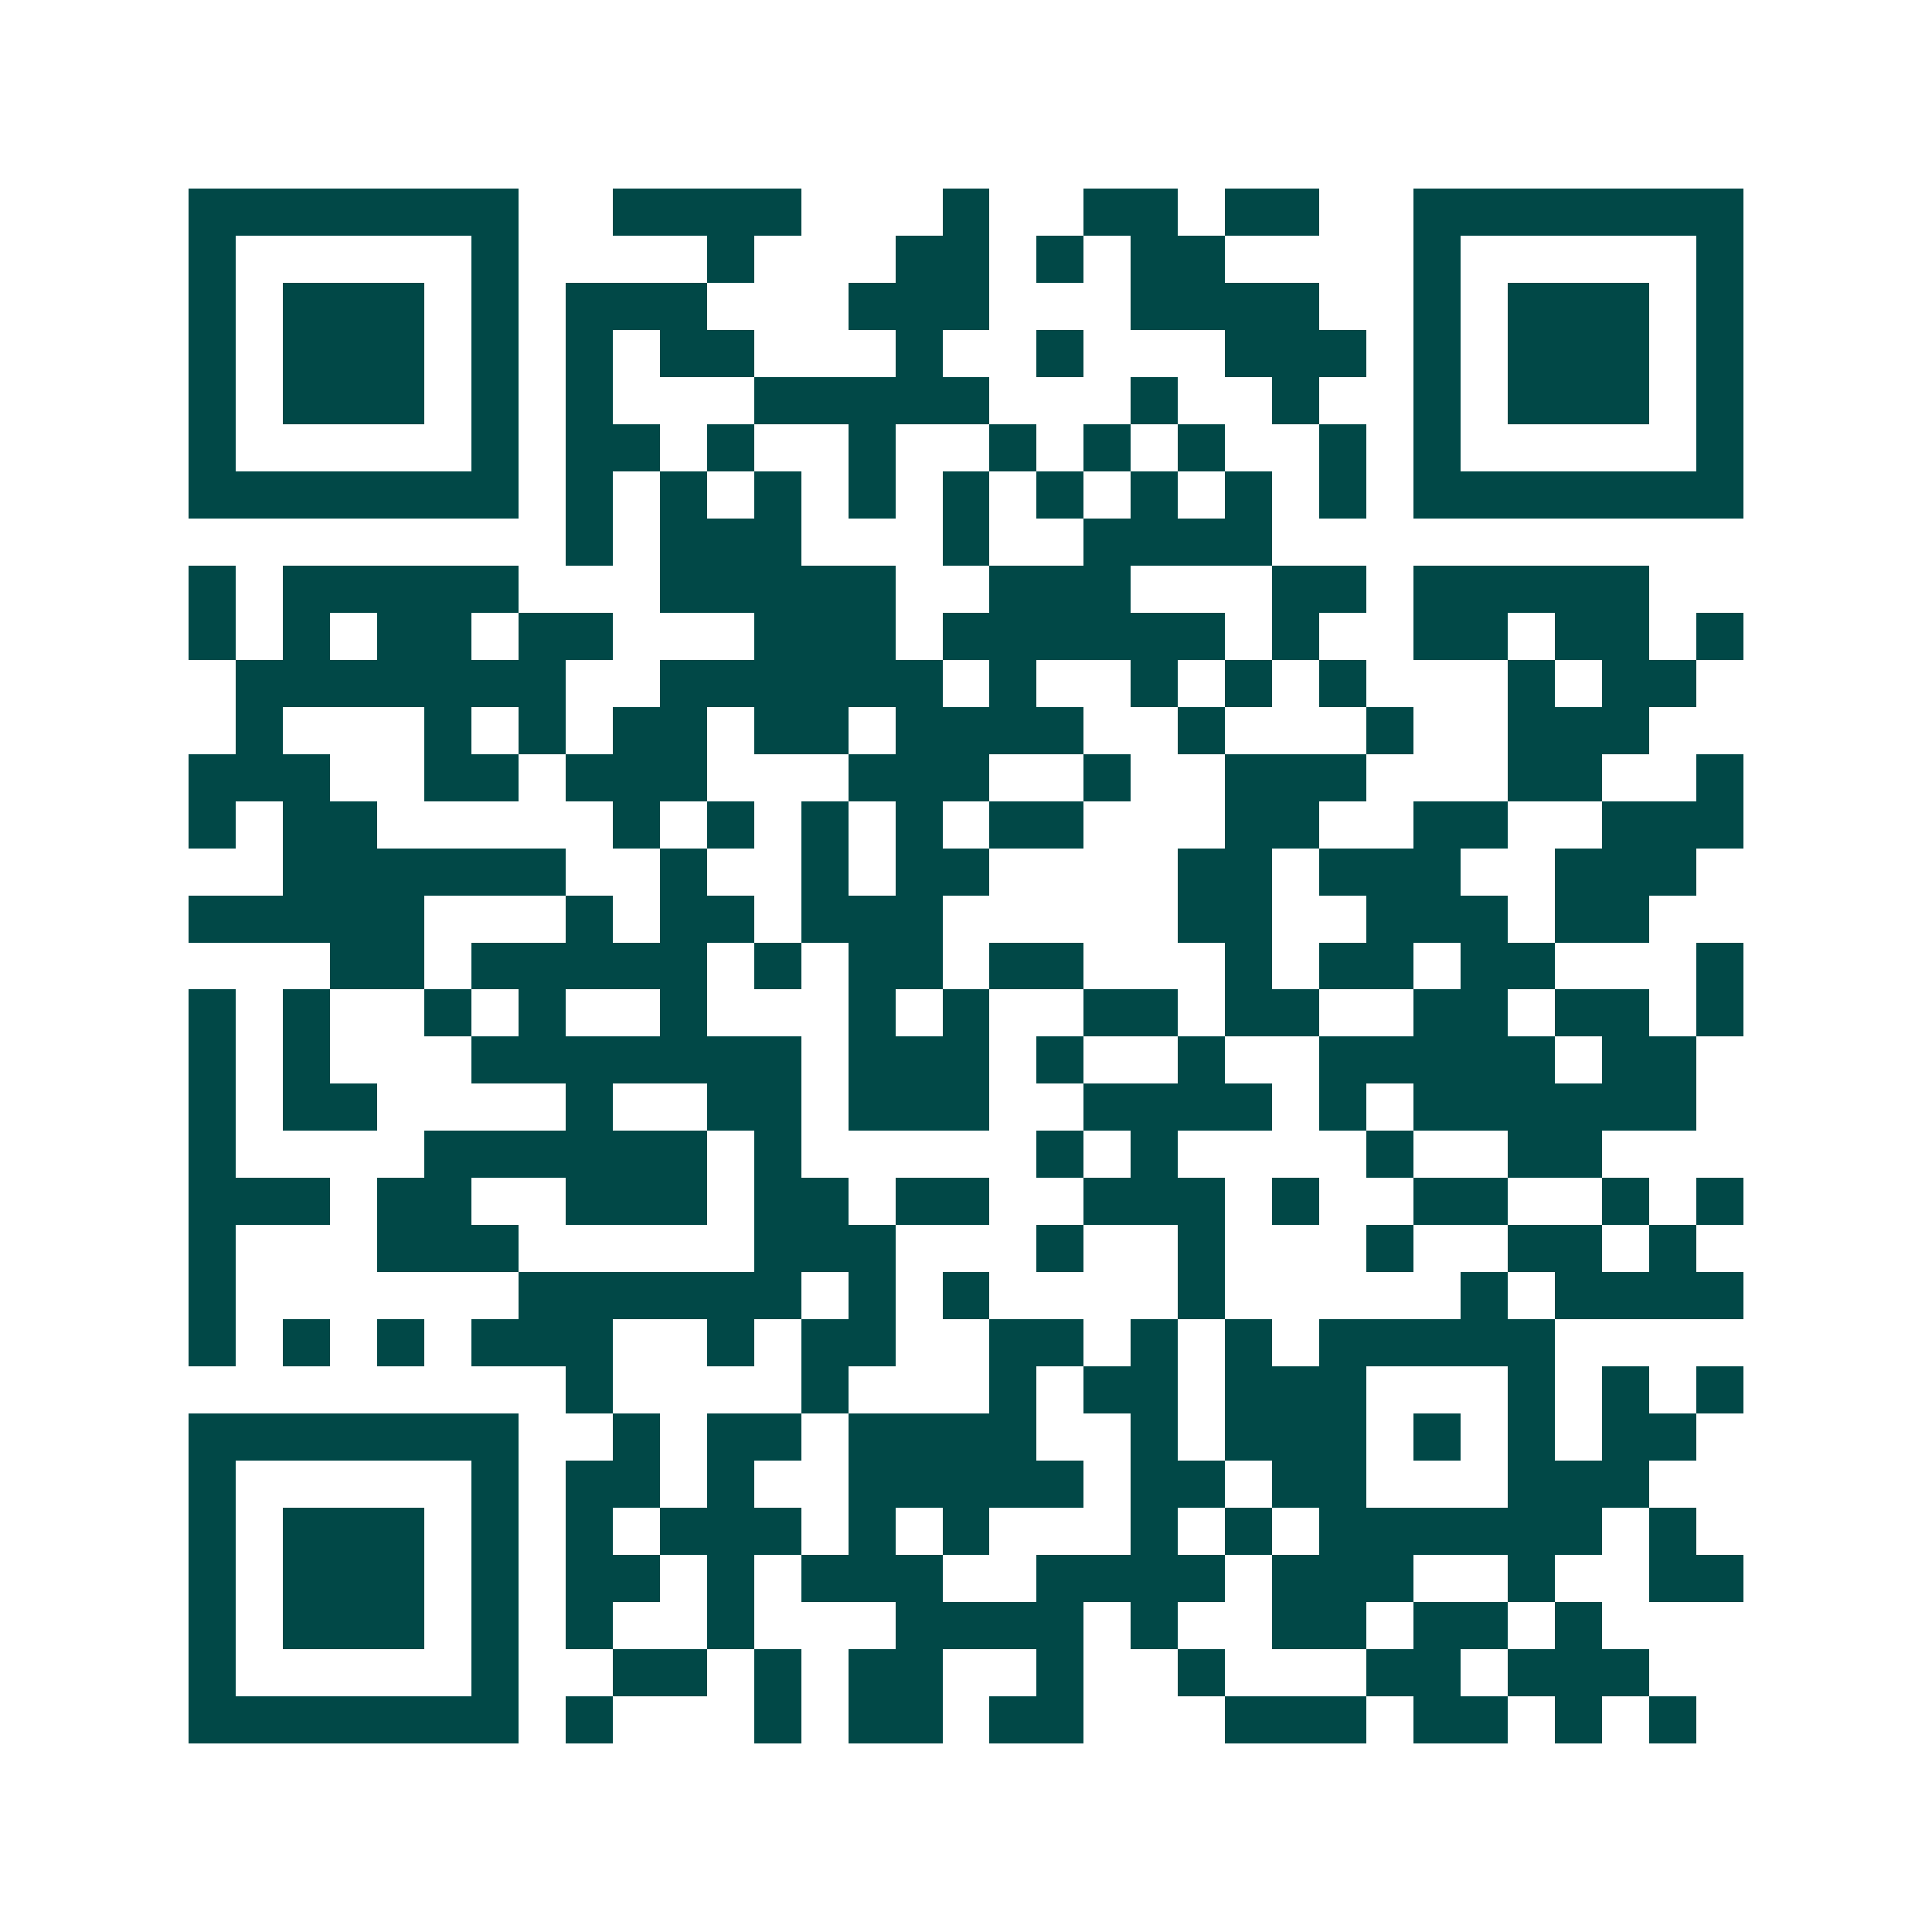 <svg xmlns="http://www.w3.org/2000/svg" width="200" height="200" viewBox="0 0 41 41" shape-rendering="crispEdges"><path fill="#ffffff" d="M0 0h41v41H0z"/><path stroke="#014847" d="M4 4.5h7m2 0h4m3 0h1m2 0h2m1 0h2m2 0h7M4 5.5h1m5 0h1m4 0h1m3 0h2m1 0h1m1 0h2m4 0h1m5 0h1M4 6.5h1m1 0h3m1 0h1m1 0h3m3 0h3m3 0h4m2 0h1m1 0h3m1 0h1M4 7.5h1m1 0h3m1 0h1m1 0h1m1 0h2m3 0h1m2 0h1m3 0h3m1 0h1m1 0h3m1 0h1M4 8.5h1m1 0h3m1 0h1m1 0h1m3 0h5m3 0h1m2 0h1m2 0h1m1 0h3m1 0h1M4 9.5h1m5 0h1m1 0h2m1 0h1m2 0h1m2 0h1m1 0h1m1 0h1m2 0h1m1 0h1m5 0h1M4 10.5h7m1 0h1m1 0h1m1 0h1m1 0h1m1 0h1m1 0h1m1 0h1m1 0h1m1 0h1m1 0h7M12 11.5h1m1 0h3m3 0h1m2 0h4M4 12.5h1m1 0h5m3 0h5m2 0h3m3 0h2m1 0h5M4 13.5h1m1 0h1m1 0h2m1 0h2m3 0h3m1 0h6m1 0h1m2 0h2m1 0h2m1 0h1M5 14.5h7m2 0h6m1 0h1m2 0h1m1 0h1m1 0h1m3 0h1m1 0h2M5 15.5h1m3 0h1m1 0h1m1 0h2m1 0h2m1 0h4m2 0h1m3 0h1m2 0h3M4 16.5h3m2 0h2m1 0h3m3 0h3m2 0h1m2 0h3m3 0h2m2 0h1M4 17.5h1m1 0h2m5 0h1m1 0h1m1 0h1m1 0h1m1 0h2m3 0h2m2 0h2m2 0h3M6 18.5h6m2 0h1m2 0h1m1 0h2m4 0h2m1 0h3m2 0h3M4 19.5h5m3 0h1m1 0h2m1 0h3m5 0h2m2 0h3m1 0h2M7 20.5h2m1 0h5m1 0h1m1 0h2m1 0h2m3 0h1m1 0h2m1 0h2m3 0h1M4 21.5h1m1 0h1m2 0h1m1 0h1m2 0h1m3 0h1m1 0h1m2 0h2m1 0h2m2 0h2m1 0h2m1 0h1M4 22.5h1m1 0h1m3 0h7m1 0h3m1 0h1m2 0h1m2 0h5m1 0h2M4 23.5h1m1 0h2m4 0h1m2 0h2m1 0h3m2 0h4m1 0h1m1 0h6M4 24.5h1m4 0h6m1 0h1m5 0h1m1 0h1m4 0h1m2 0h2M4 25.5h3m1 0h2m2 0h3m1 0h2m1 0h2m2 0h3m1 0h1m2 0h2m2 0h1m1 0h1M4 26.5h1m3 0h3m5 0h3m3 0h1m2 0h1m3 0h1m2 0h2m1 0h1M4 27.5h1m6 0h6m1 0h1m1 0h1m4 0h1m5 0h1m1 0h4M4 28.5h1m1 0h1m1 0h1m1 0h3m2 0h1m1 0h2m2 0h2m1 0h1m1 0h1m1 0h5M12 29.5h1m4 0h1m3 0h1m1 0h2m1 0h3m3 0h1m1 0h1m1 0h1M4 30.5h7m2 0h1m1 0h2m1 0h4m2 0h1m1 0h3m1 0h1m1 0h1m1 0h2M4 31.5h1m5 0h1m1 0h2m1 0h1m2 0h5m1 0h2m1 0h2m3 0h3M4 32.5h1m1 0h3m1 0h1m1 0h1m1 0h3m1 0h1m1 0h1m3 0h1m1 0h1m1 0h6m1 0h1M4 33.5h1m1 0h3m1 0h1m1 0h2m1 0h1m1 0h3m2 0h4m1 0h3m2 0h1m2 0h2M4 34.5h1m1 0h3m1 0h1m1 0h1m2 0h1m3 0h4m1 0h1m2 0h2m1 0h2m1 0h1M4 35.5h1m5 0h1m2 0h2m1 0h1m1 0h2m2 0h1m2 0h1m3 0h2m1 0h3M4 36.5h7m1 0h1m3 0h1m1 0h2m1 0h2m3 0h3m1 0h2m1 0h1m1 0h1"/></svg>
